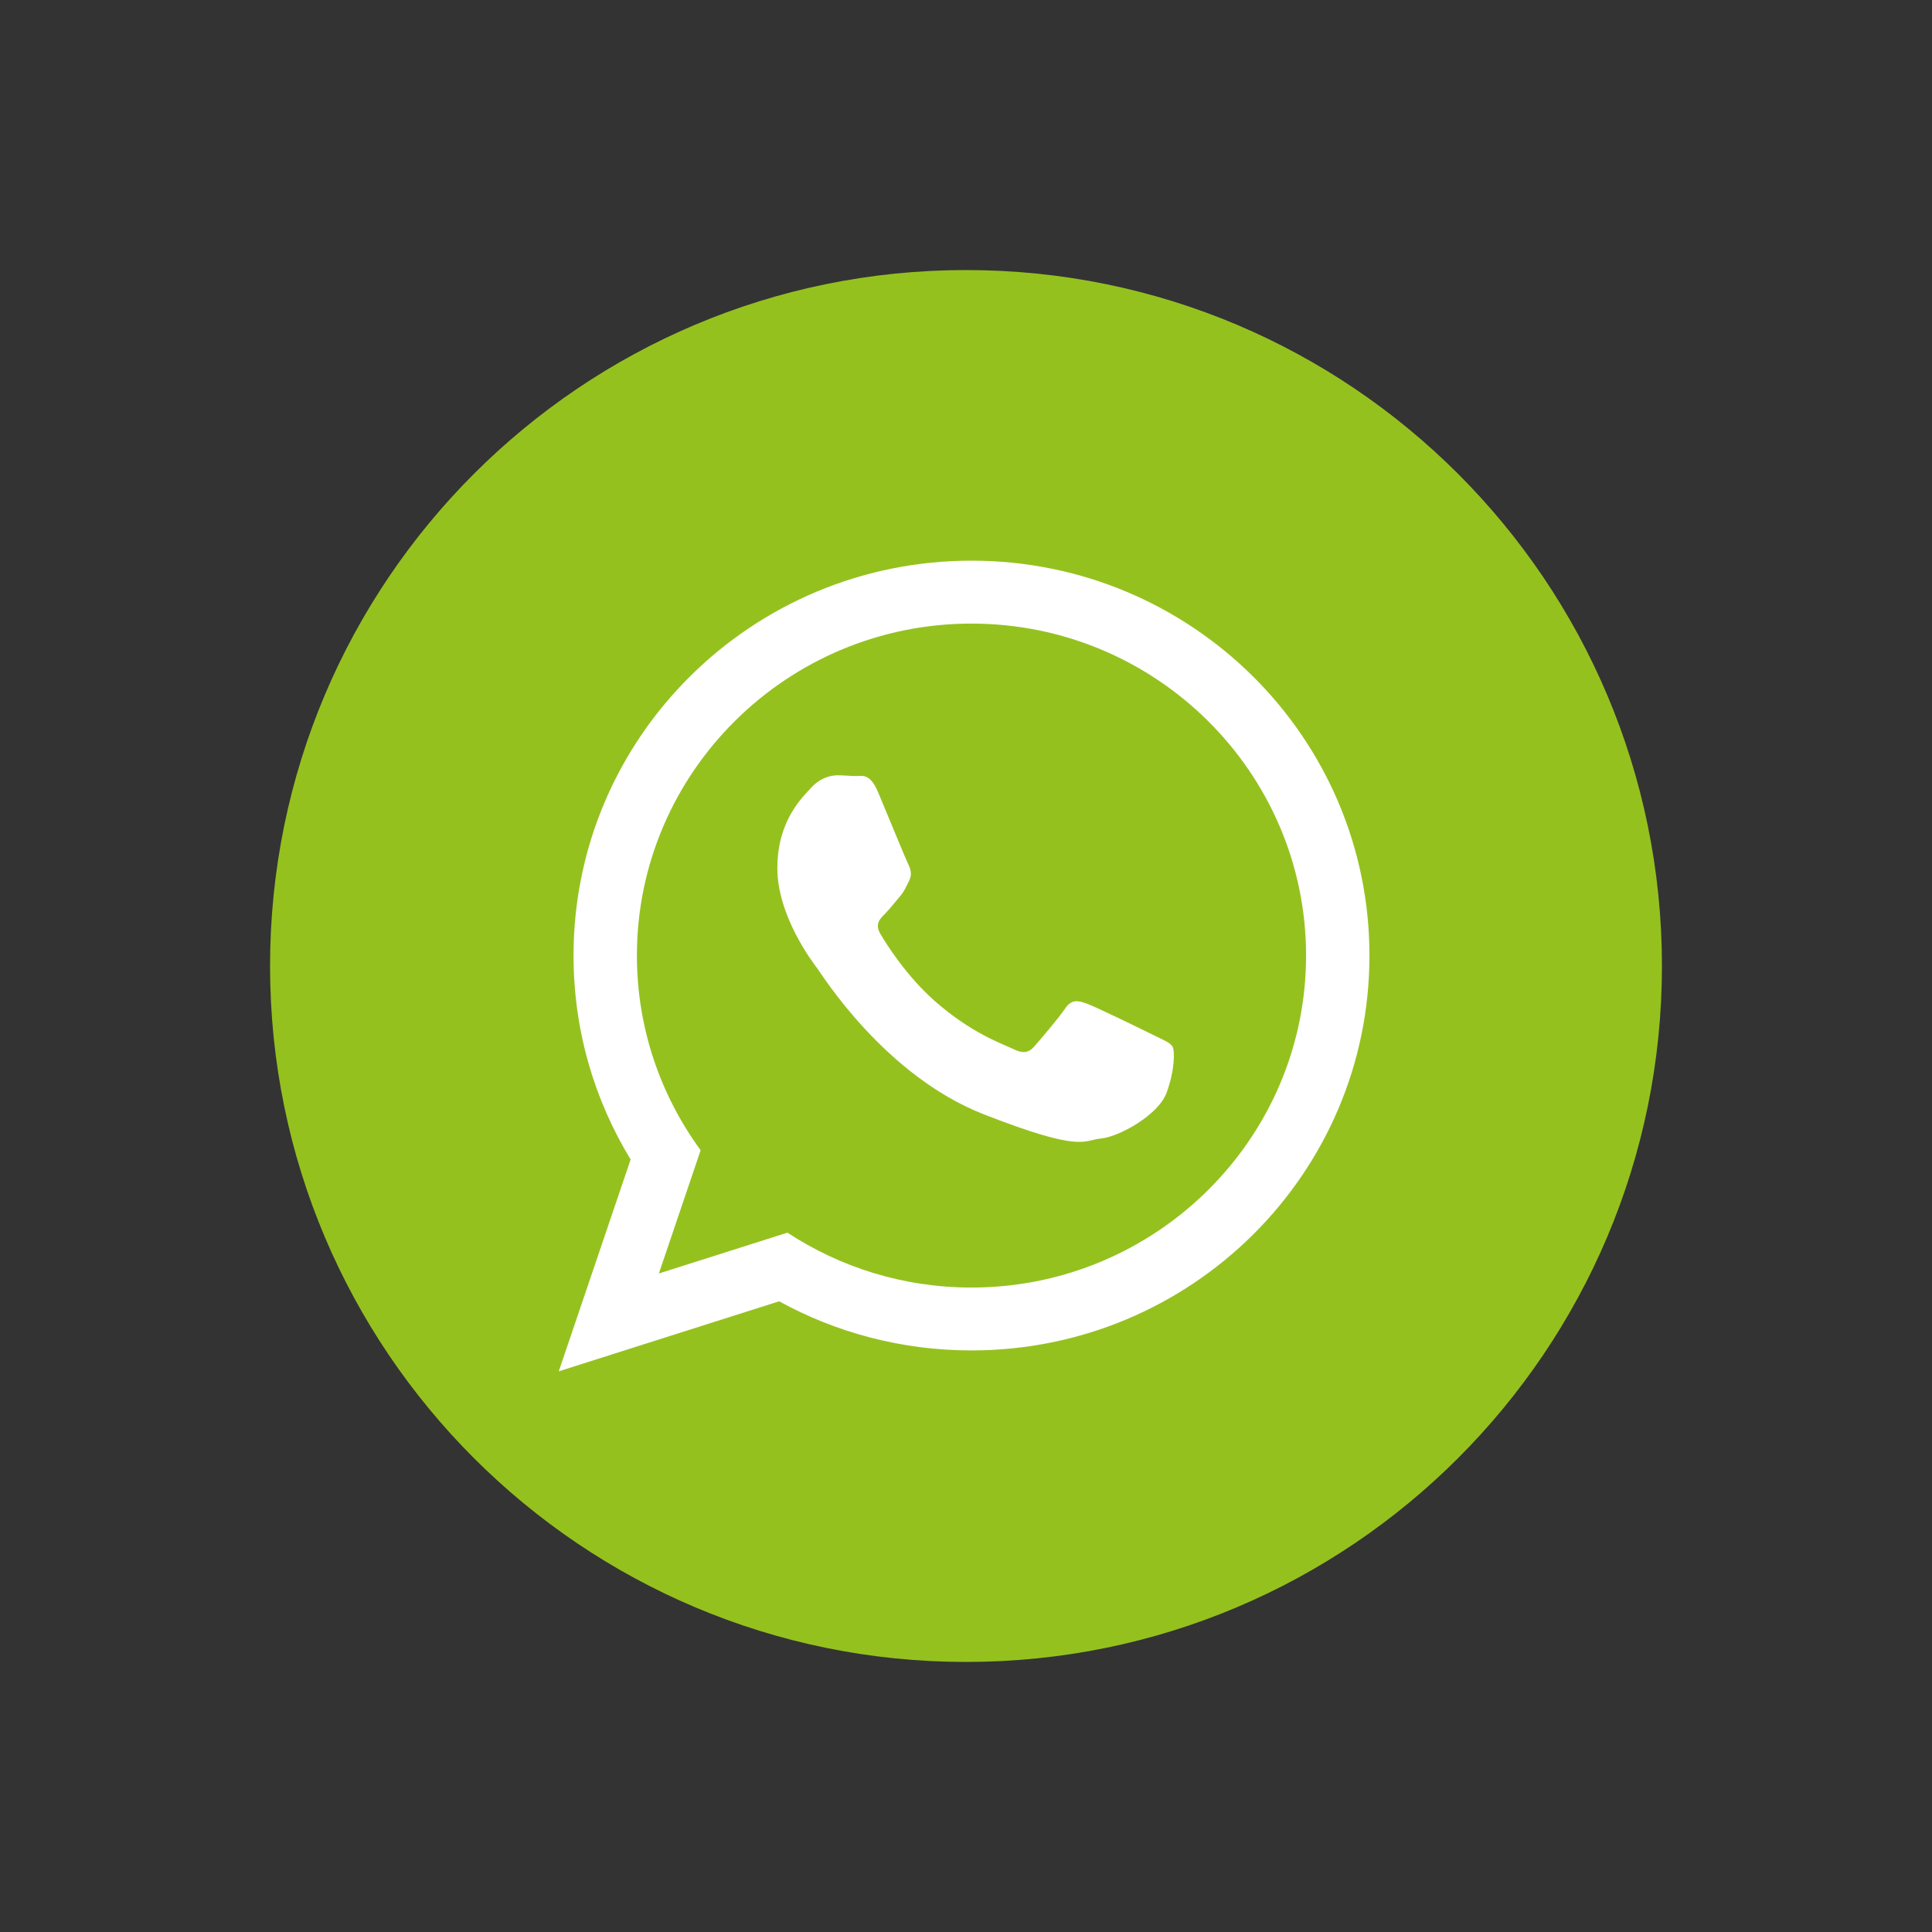 <?xml version="1.0" encoding="utf-8"?>
<!-- Generator: Adobe Illustrator 16.0.4, SVG Export Plug-In . SVG Version: 6.00 Build 0)  -->
<!DOCTYPE svg PUBLIC "-//W3C//DTD SVG 1.1//EN" "http://www.w3.org/Graphics/SVG/1.1/DTD/svg11.dtd">
<svg version="1.1" xmlns="http://www.w3.org/2000/svg" xmlns:xlink="http://www.w3.org/1999/xlink" x="0px" y="0px" width="500px"
	 height="500px" viewBox="0 0 500 500" enable-background="new 0 0 500 500" xml:space="preserve">
<rect x="0" y="0" width="500" height="500" fill="#333333" stroke="none"/>
<g id="Mail" display="none">
	<g display="inline">
		<g>
			<path fill="#95C11F" d="M430.109,249.997c0,99.475-80.632,180.114-180.109,180.114c-99.479,0-180.109-80.64-180.109-180.114
				c0-99.474,80.63-180.108,180.109-180.108C349.478,69.889,430.109,150.523,430.109,249.997z"/>
		</g>
		<path fill="#FFFFFF" d="M325.574,174.427h-151.15c-10.388,0-18.802,8.496-18.802,18.894l-0.091,113.362
			c0,10.388,8.505,18.893,18.893,18.893h151.15c10.389,0,18.896-8.505,18.896-18.893V193.32
			C344.47,182.923,335.963,174.427,325.574,174.427z M325.574,212.216L250,259.449l-75.576-47.233V193.32L250,240.556l75.574-47.235
			V212.216z"/>
	</g>
</g>
<g id="Whatsapp">
	<g>
		<path fill="#95C11F" d="M430.109,249.997c0,99.475-80.64,180.114-180.108,180.114c-99.479,0-180.11-80.64-180.11-180.114
			c0-99.474,80.632-180.108,180.11-180.108C349.47,69.889,430.109,150.523,430.109,249.997z"/>
		<g>
			<path fill-rule="evenodd" clip-rule="evenodd" fill="#FFFFFF" d="M354.413,247.298c0,56.434-46.108,102.191-102.992,102.191
				c-18.063,0-35.038-4.613-49.782-12.714l-57.031,18.12l18.6-54.827c-9.392-15.397-14.779-33.46-14.779-52.771
				c0-56.439,46.108-102.198,102.993-102.198C308.305,145.1,354.413,190.858,354.413,247.298L354.413,247.298z M251.421,161.383
				c-47.752,0-86.591,38.535-86.591,85.915c0,18.792,6.125,36.211,16.494,50.381l-10.81,31.902l33.266-10.572
				c13.673,8.967,30.039,14.206,47.641,14.206c47.733,0,86.59-38.543,86.59-85.917C338.011,199.918,299.154,161.383,251.421,161.383
				L251.421,161.383z M303.436,270.841c-0.647-1.052-2.326-1.679-4.835-2.923c-2.528-1.255-14.946-7.326-17.27-8.155
				c-2.309-0.83-4.005-1.246-5.685,1.254c-1.679,2.501-6.514,8.146-7.989,9.824c-1.475,1.671-2.932,1.874-5.462,0.629
				c-2.527-1.256-10.664-3.911-20.314-12.438c-7.489-6.64-12.564-14.843-14.039-17.343c-1.479-2.501-0.148-3.856,1.105-5.111
				c1.127-1.125,2.528-2.924,3.783-4.381c1.271-1.467,1.679-2.519,2.527-4.188c0.85-1.671,0.424-3.13-0.222-4.384
				c-0.627-1.253-5.664-13.58-7.786-18.599c-2.086-5.01-4.188-4.18-5.666-4.18c-1.475,0-3.153-0.201-4.851-0.201
				c-1.679,0-4.409,0.627-6.715,3.127c-2.309,2.509-8.839,8.571-8.839,20.887c0,12.334,9.04,24.245,10.295,25.905
				c1.272,1.679,17.473,27.795,43.139,37.823s25.666,6.68,30.295,6.266c4.613-0.417,14.929-6.062,17.031-11.911
				C304.062,276.894,304.062,271.875,303.436,270.841L303.436,270.841z M303.436,270.841"/>
		</g>
	</g>
</g>
<g id="Facebook" display="none">
	<g display="inline">
		<path fill="#95C11F" d="M430.113,250.003c0,99.469-80.641,180.108-180.108,180.108c-99.471,0-180.119-80.64-180.119-180.108
			c0-99.474,80.648-180.114,180.119-180.114C349.473,69.889,430.113,150.529,430.113,250.003z"/>
		<path fill="#FFFFFF" d="M293.754,193.376h-15.996c-12.52,0-14.863,6.011-14.863,14.664v19.249h29.838l-3.979,30.147h-25.859
			v77.301h-31.163v-77.301h-25.979v-30.147h25.979v-22.202c0-25.766,15.775-39.82,38.802-39.82c10.998,0,20.463,0.816,23.221,1.222
			V193.376z"/>
	</g>
</g>
<g id="Twitter" display="none">
	<g display="inline">
		<g>
			<path fill="#95C11F" d="M430.109,249.997c0,99.475-80.631,180.114-180.11,180.114c-99.479,0-180.109-80.64-180.109-180.114
				c0-99.474,80.63-180.108,180.109-180.108C349.479,69.889,430.109,150.523,430.109,249.997z"/>
		</g>
		<path fill="#FFFFFF" d="M313.757,217.307c0.111,1.427,0.111,2.851,0.111,4.281c0,43.487-33.109,93.602-93.611,93.602
			c-18.635,0-35.952-5.407-50.51-14.78c2.638,0.305,5.186,0.406,7.943,0.406c15.38,0,29.54-5.193,40.842-14.05
			c-14.465-0.306-26.589-9.771-30.759-22.814c2.03,0.312,4.079,0.516,6.208,0.516c2.953,0,5.915-0.415,8.665-1.124
			c-15.074-3.055-26.385-16.297-26.385-32.285c0-0.101,0-0.309,0-0.41c4.383,2.444,9.474,3.972,14.871,4.18
			c-8.855-5.915-14.658-15.994-14.658-27.405c0-6.107,1.623-11.707,4.473-16.597c16.201,19.964,40.538,32.999,67.826,34.426
			c-0.498-2.446-0.812-4.991-0.812-7.533c0-18.133,14.669-32.903,32.899-32.903c9.474,0,18.026,3.981,24.023,10.394
			c7.435-1.426,14.575-4.185,20.896-7.948c-2.445,7.643-7.648,14.055-14.456,18.133c6.604-0.711,13.026-2.546,18.929-5.093
			C325.779,206.816,320.18,212.615,313.757,217.307z"/>
	</g>
</g>
</svg>
